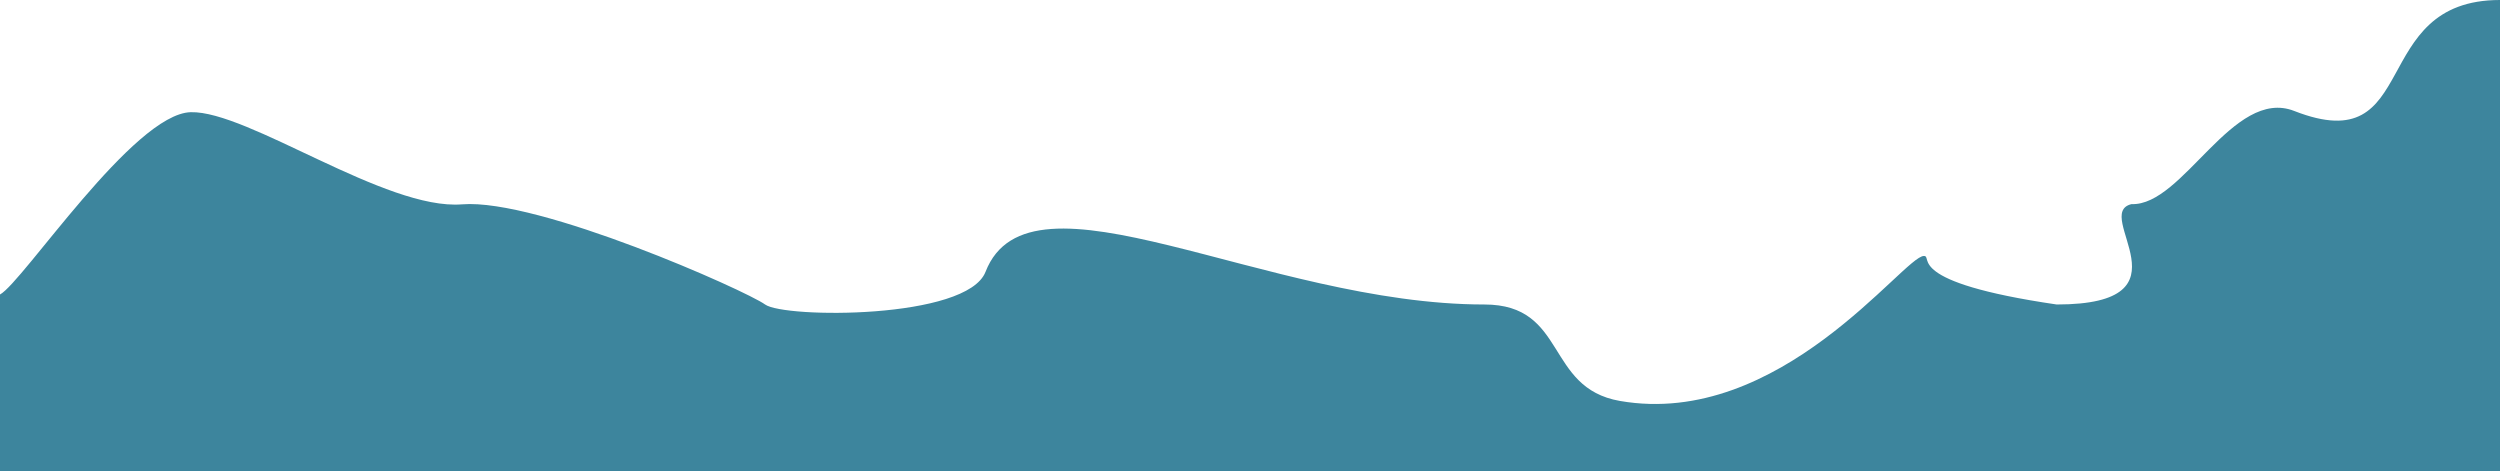 <svg width="1337" height="252" viewBox="0 0 1337 252" fill="none" xmlns="http://www.w3.org/2000/svg">
<path d="M1226.96 59.346C1295.49 86.203 1265.62 0.001 1337 0.001V252.001L0 252V157.501C12.236 150.909 71.409 60.825 102 60.001C132.59 59.177 206.321 112.579 247.109 109.283C287.896 105.986 398.97 155.427 409.167 162.843C419.364 170.26 517.126 170.917 527.061 145.377C550.718 84.562 676.763 162.843 793.805 162.843C838.328 162.843 826.123 207.422 866.331 214.423C951.975 229.335 1018.15 136.889 1028.89 136.889C1034.23 136.889 1017.39 150.746 1099.91 162.843C1174.44 162.843 1118.42 114.36 1139.93 109.161C1167.54 110.235 1194.12 46.474 1226.96 59.346Z" fill="#3D859D"/>
</svg>
